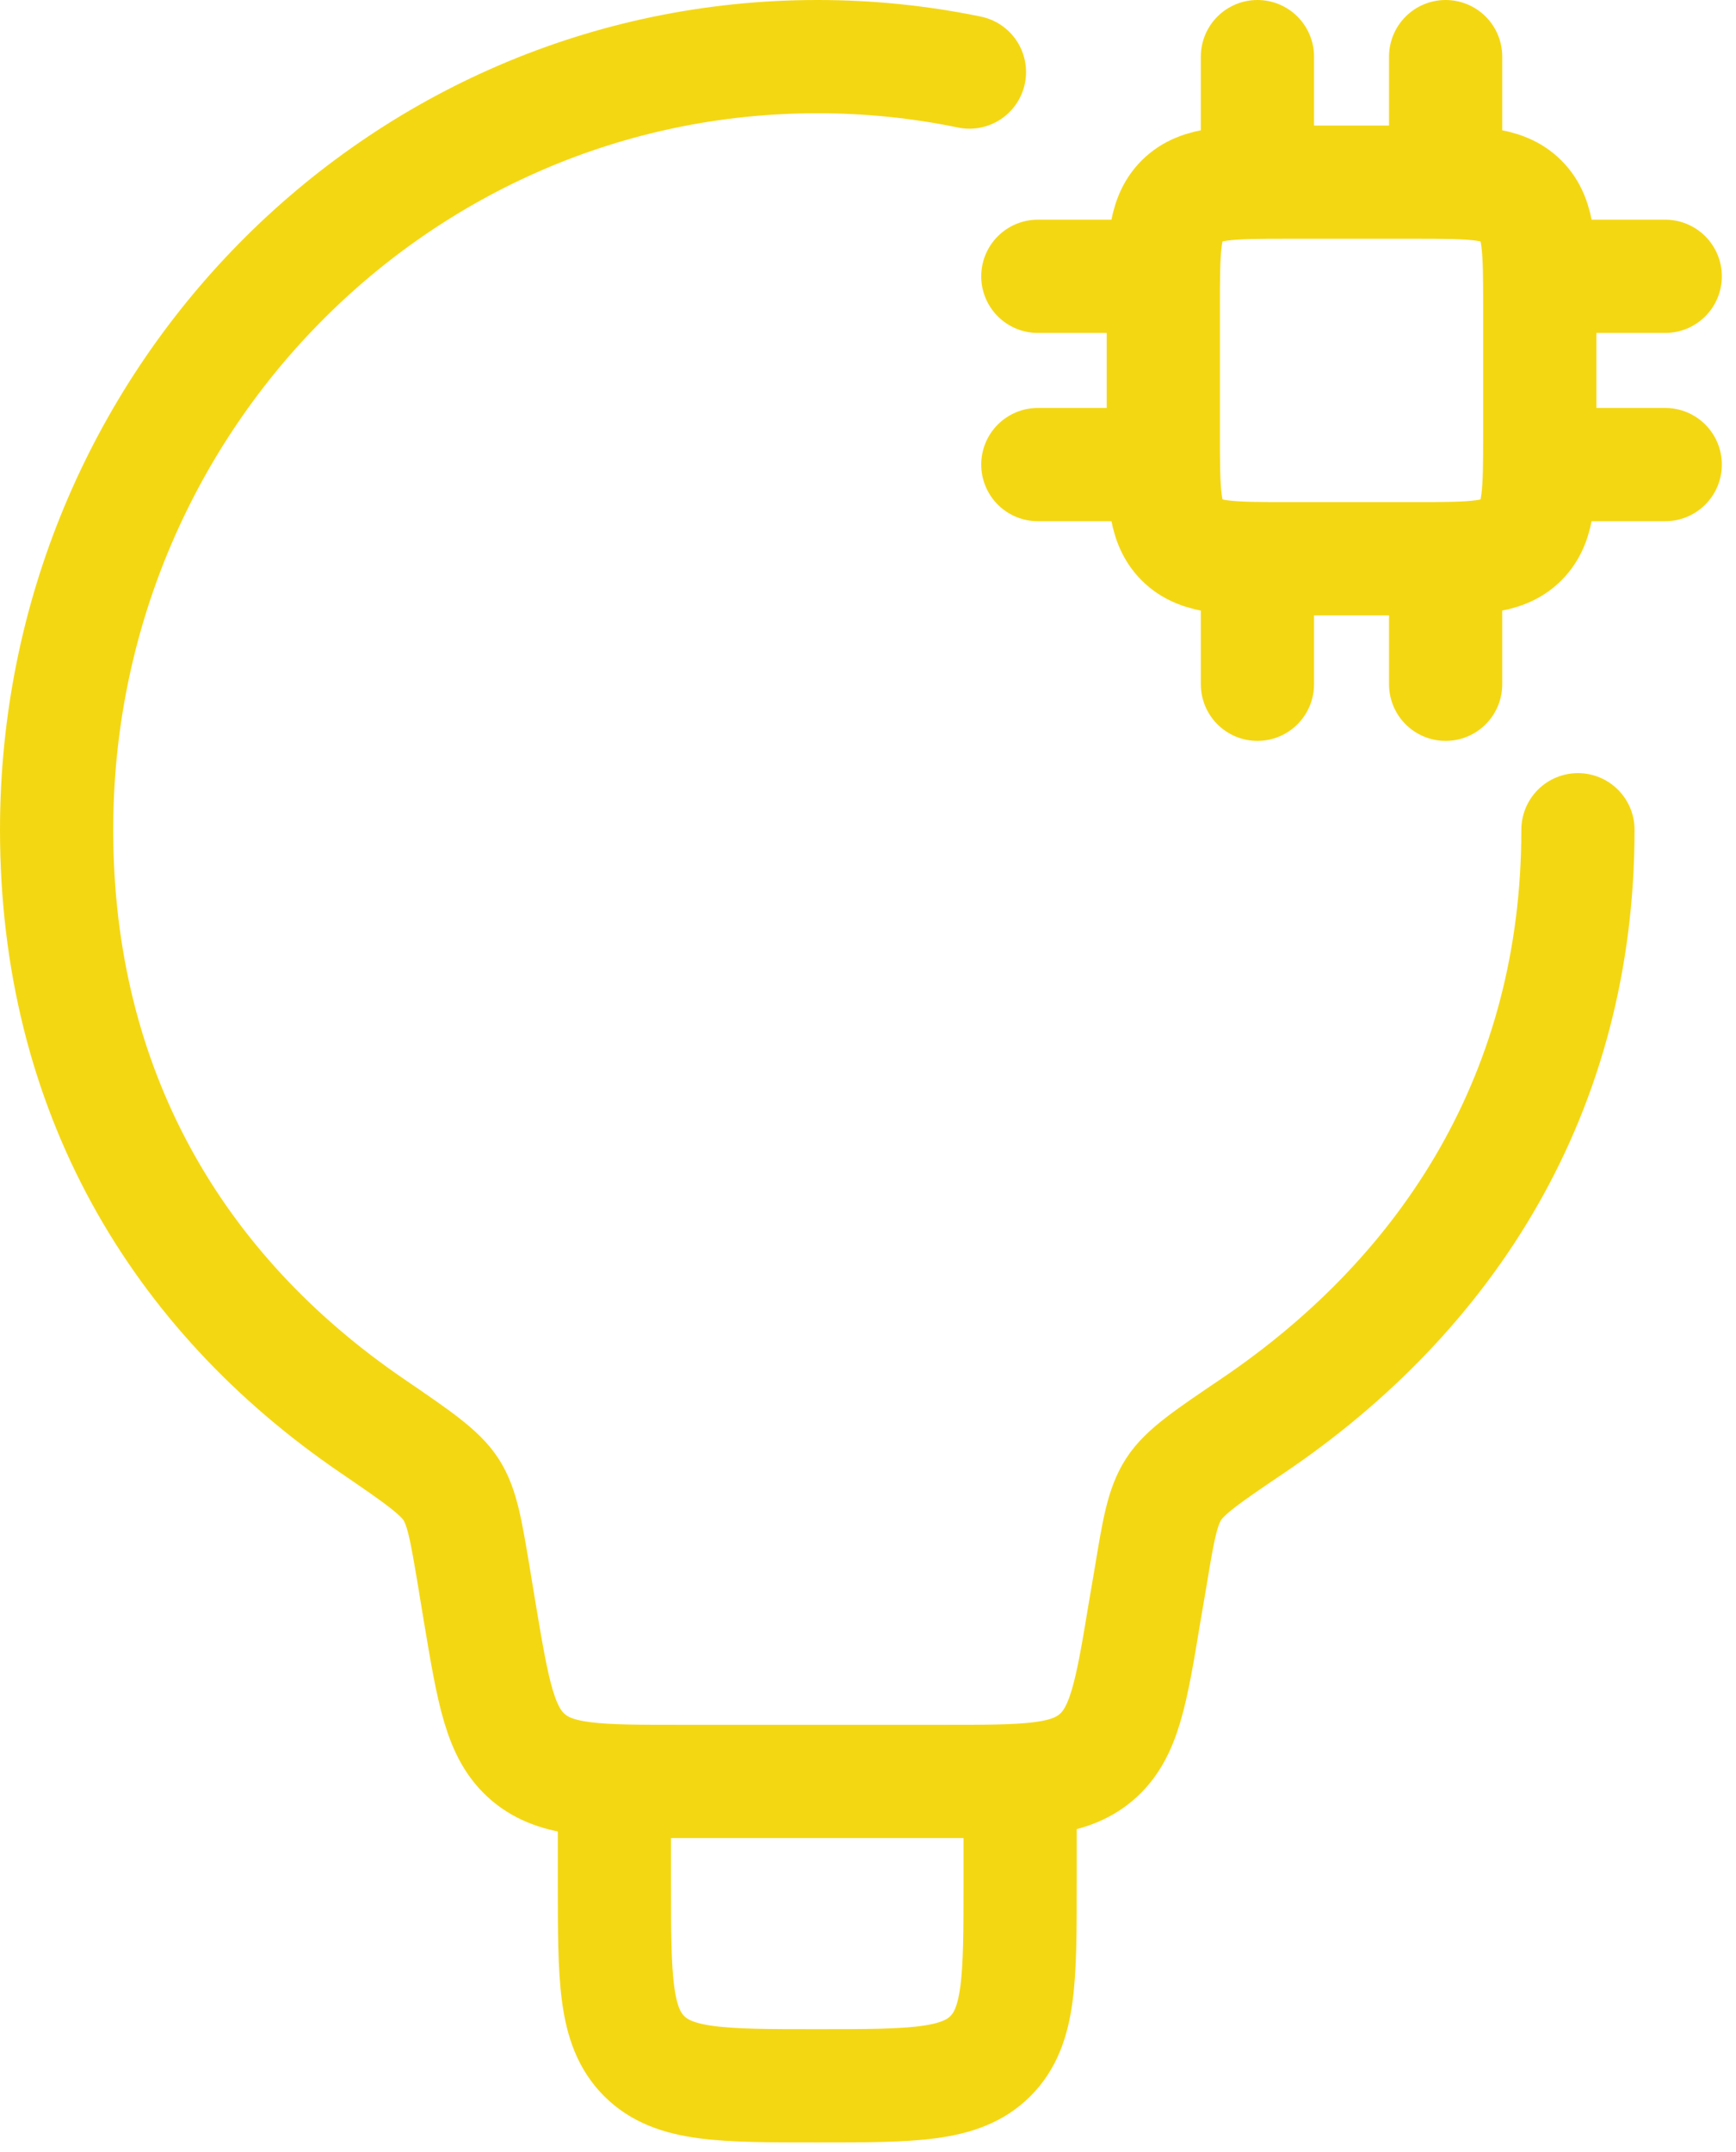 <svg width="46" height="57" viewBox="0 0 46 57" fill="none" xmlns="http://www.w3.org/2000/svg">
<path d="M41.812 21.979C41.812 28.913 38.399 34.247 33.207 37.76C31.998 38.577 31.393 38.985 31.095 39.453C30.799 39.915 30.694 40.528 30.493 41.748L30.331 42.697C29.977 44.841 29.797 45.914 29.044 46.551C28.292 47.188 27.206 47.188 25.032 47.188H18.012C15.838 47.188 14.752 47.188 14 46.551C13.247 45.914 13.07 44.841 12.71 42.697L12.554 41.748C12.349 40.531 12.25 39.92 11.954 39.458C11.659 38.996 11.051 38.582 9.839 37.754C4.704 34.242 1.5 28.91 1.5 21.979C1.5 10.672 10.525 1.5 21.656 1.5C23.01 1.499 24.361 1.635 25.688 1.909" stroke="#F4D713" stroke-width="3" stroke-linecap="round" stroke-linejoin="round"/>
<path d="M27.031 47.188V49.875C27.031 52.409 27.031 53.675 26.244 54.463C25.456 55.25 24.191 55.25 21.656 55.25C19.122 55.25 17.856 55.25 17.069 54.463C16.281 53.675 16.281 52.409 16.281 49.875V47.188" stroke="#F4D713" stroke-width="3" stroke-linecap="round" stroke-linejoin="round"/>
<path d="M33.319 14.8V18.125M38.306 14.8V18.125M33.319 1.5V4.825M38.306 1.5V4.825M30.825 7.319H27.5M30.825 12.306H27.5M44.125 7.319H40.8M44.125 12.306H40.8M37.475 4.825H34.15C32.582 4.825 31.799 4.825 31.312 5.312C30.825 5.799 30.825 6.582 30.825 8.15V11.475C30.825 13.043 30.825 13.826 31.312 14.313C31.799 14.8 32.582 14.8 34.15 14.8H37.475C39.043 14.8 39.826 14.8 40.313 14.313C40.8 13.826 40.8 13.043 40.8 11.475V8.15C40.8 6.582 40.8 5.799 40.313 5.312C39.826 4.825 39.043 4.825 37.475 4.825Z" stroke="#F4D713" stroke-width="3" stroke-linecap="round" stroke-linejoin="round"/>
</svg>
